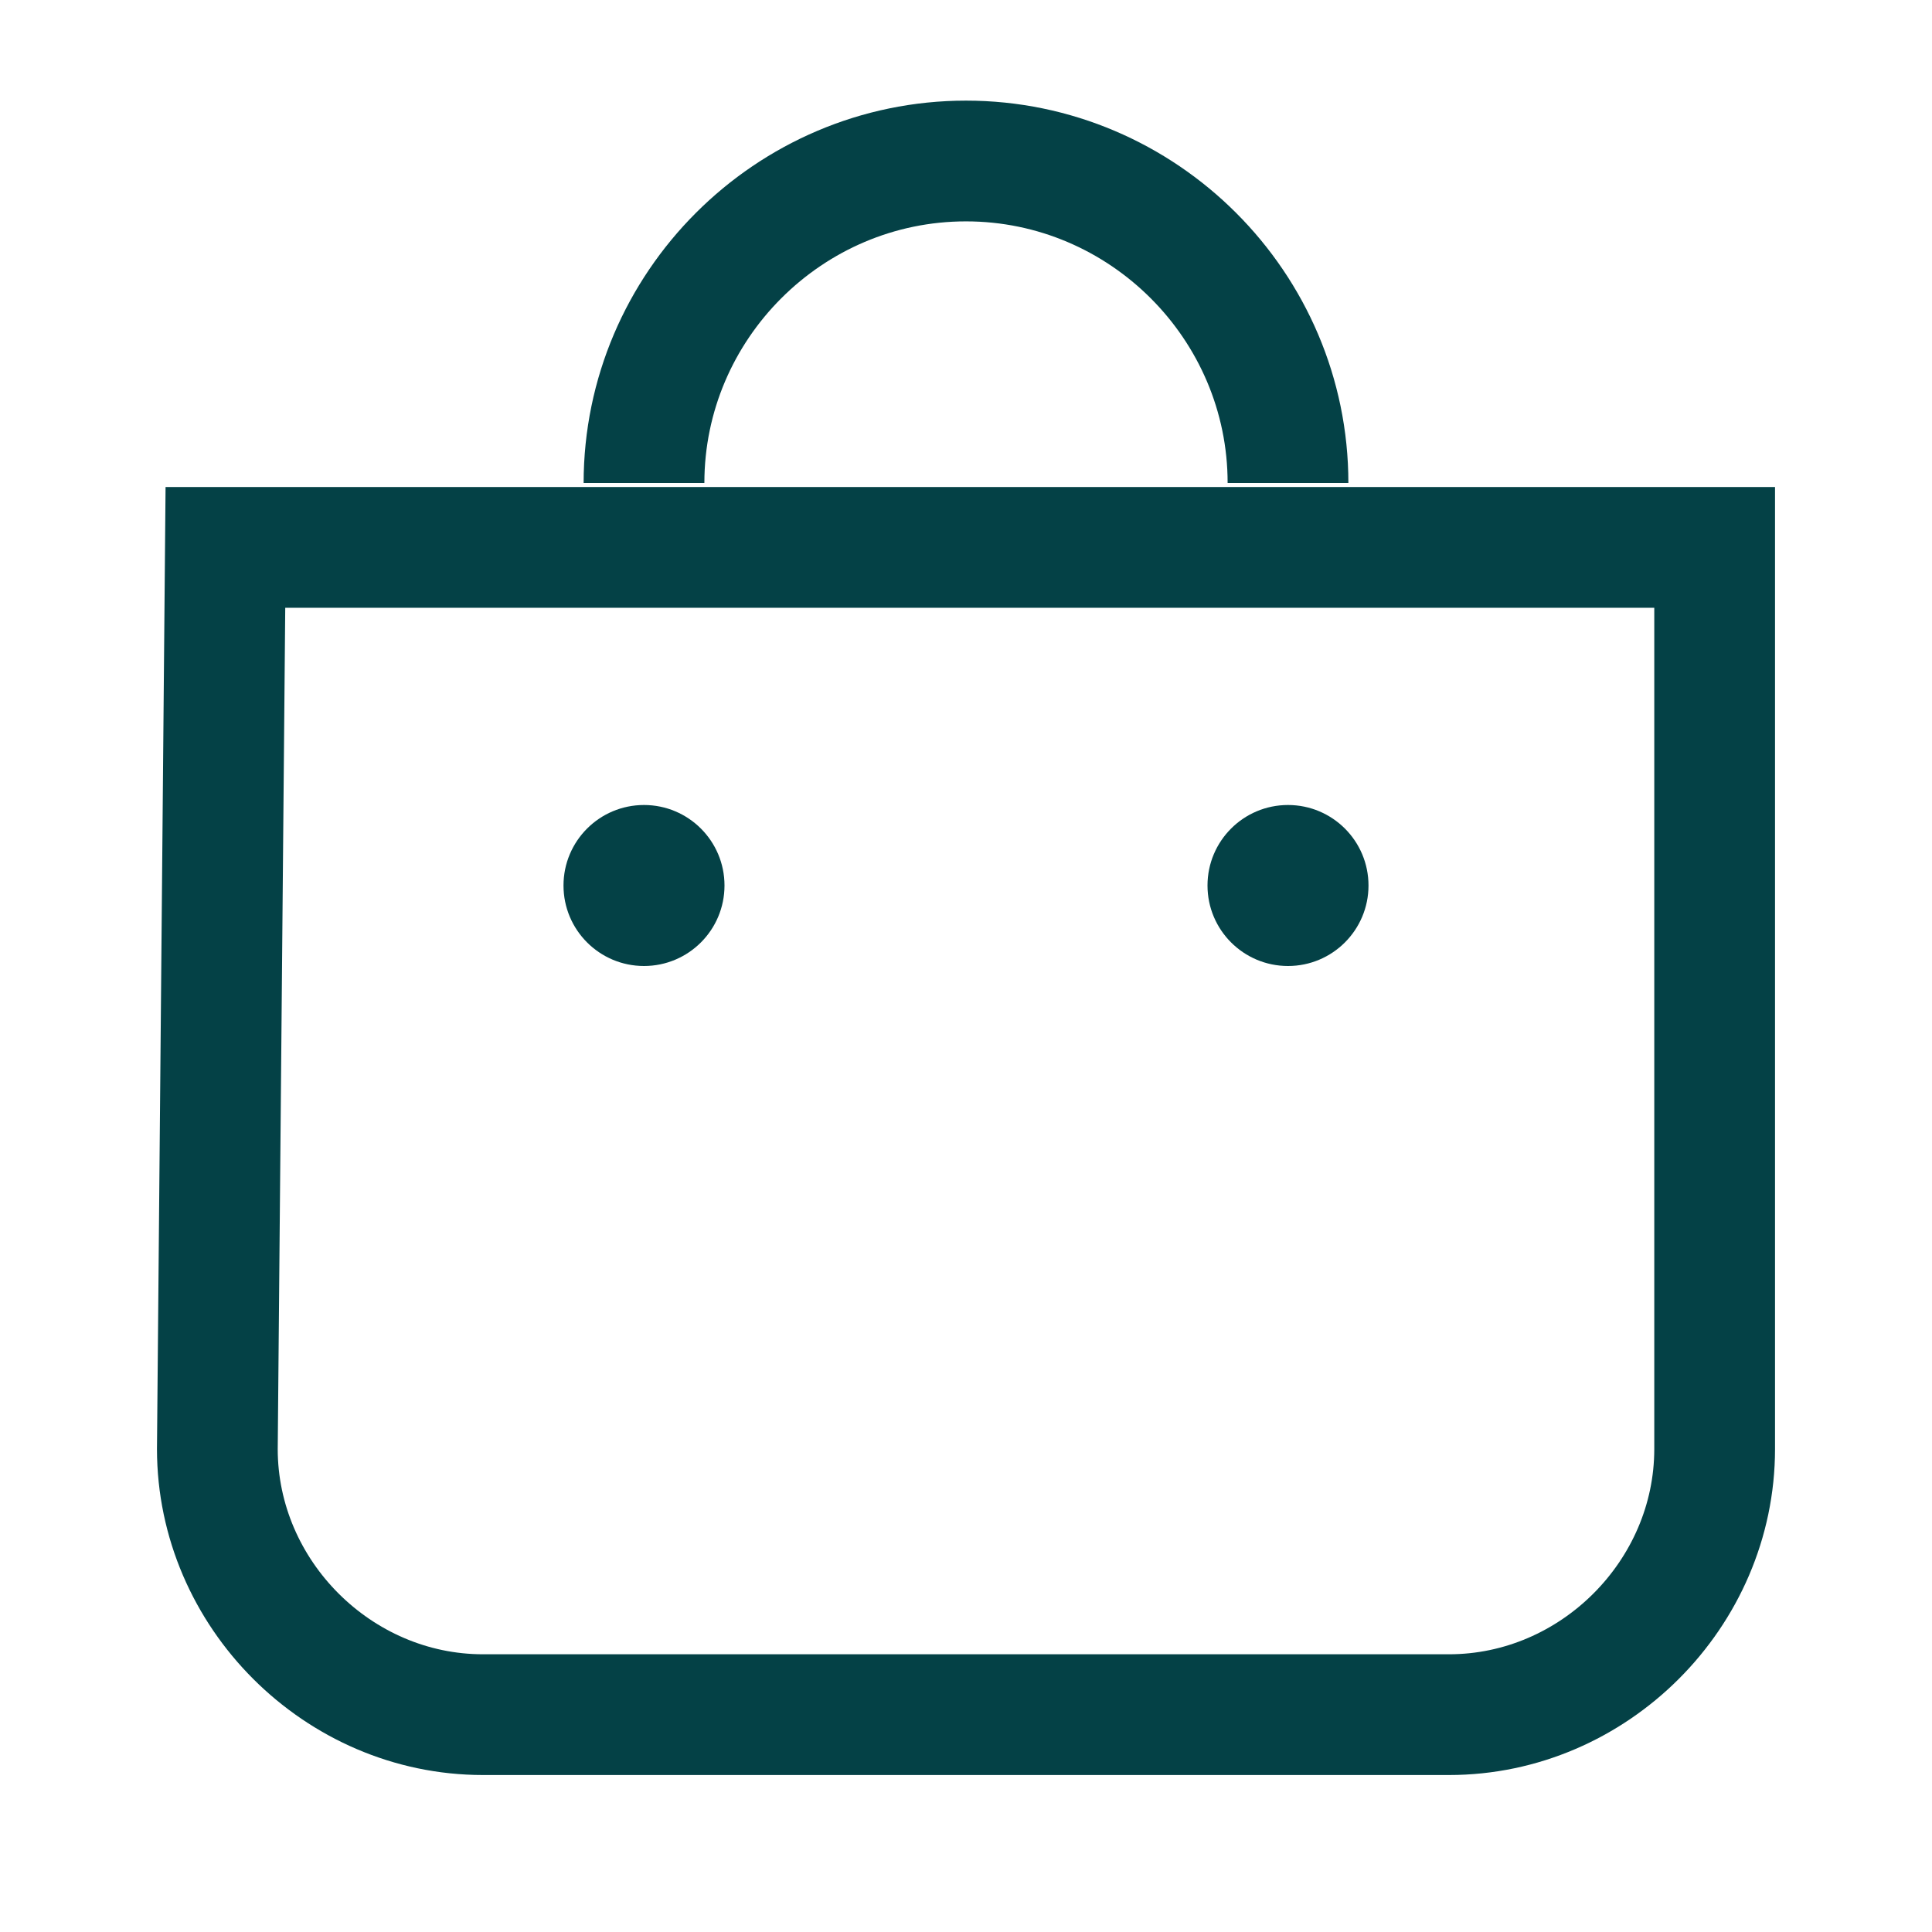 <?xml version="1.0" encoding="utf-8"?>
<!-- Generator: Adobe Illustrator 23.0.3, SVG Export Plug-In . SVG Version: 6.00 Build 0)  -->
<svg version="1.1" id="Vrstva_1" xmlns="http://www.w3.org/2000/svg" xmlns:xlink="http://www.w3.org/1999/xlink" x="0px" y="0px"
	 viewBox="0 0 24 24" style="enable-background:new 0 0 24 24;" xml:space="preserve">
<style type="text/css">
	.st0{fill:none;stroke:#044146;stroke-width:1.5;}
	.st1{fill:#044146;}
</style>
<path class="st0" d="M16,6c0-2.2-1.8-4-4-4S8,3.8,8,6"/>
<path class="st0" d="M2.8,6.8h18.5V18c0,1.8-1.5,3.3-3.3,3.3H6c-1.8,0-3.3-1.5-3.3-3.3L2.8,6.8L2.8,6.8z"/>
<circle class="st1" cx="8" cy="11" r="1"/>
<circle class="st1" cx="16" cy="11" r="1"/>
</svg>
